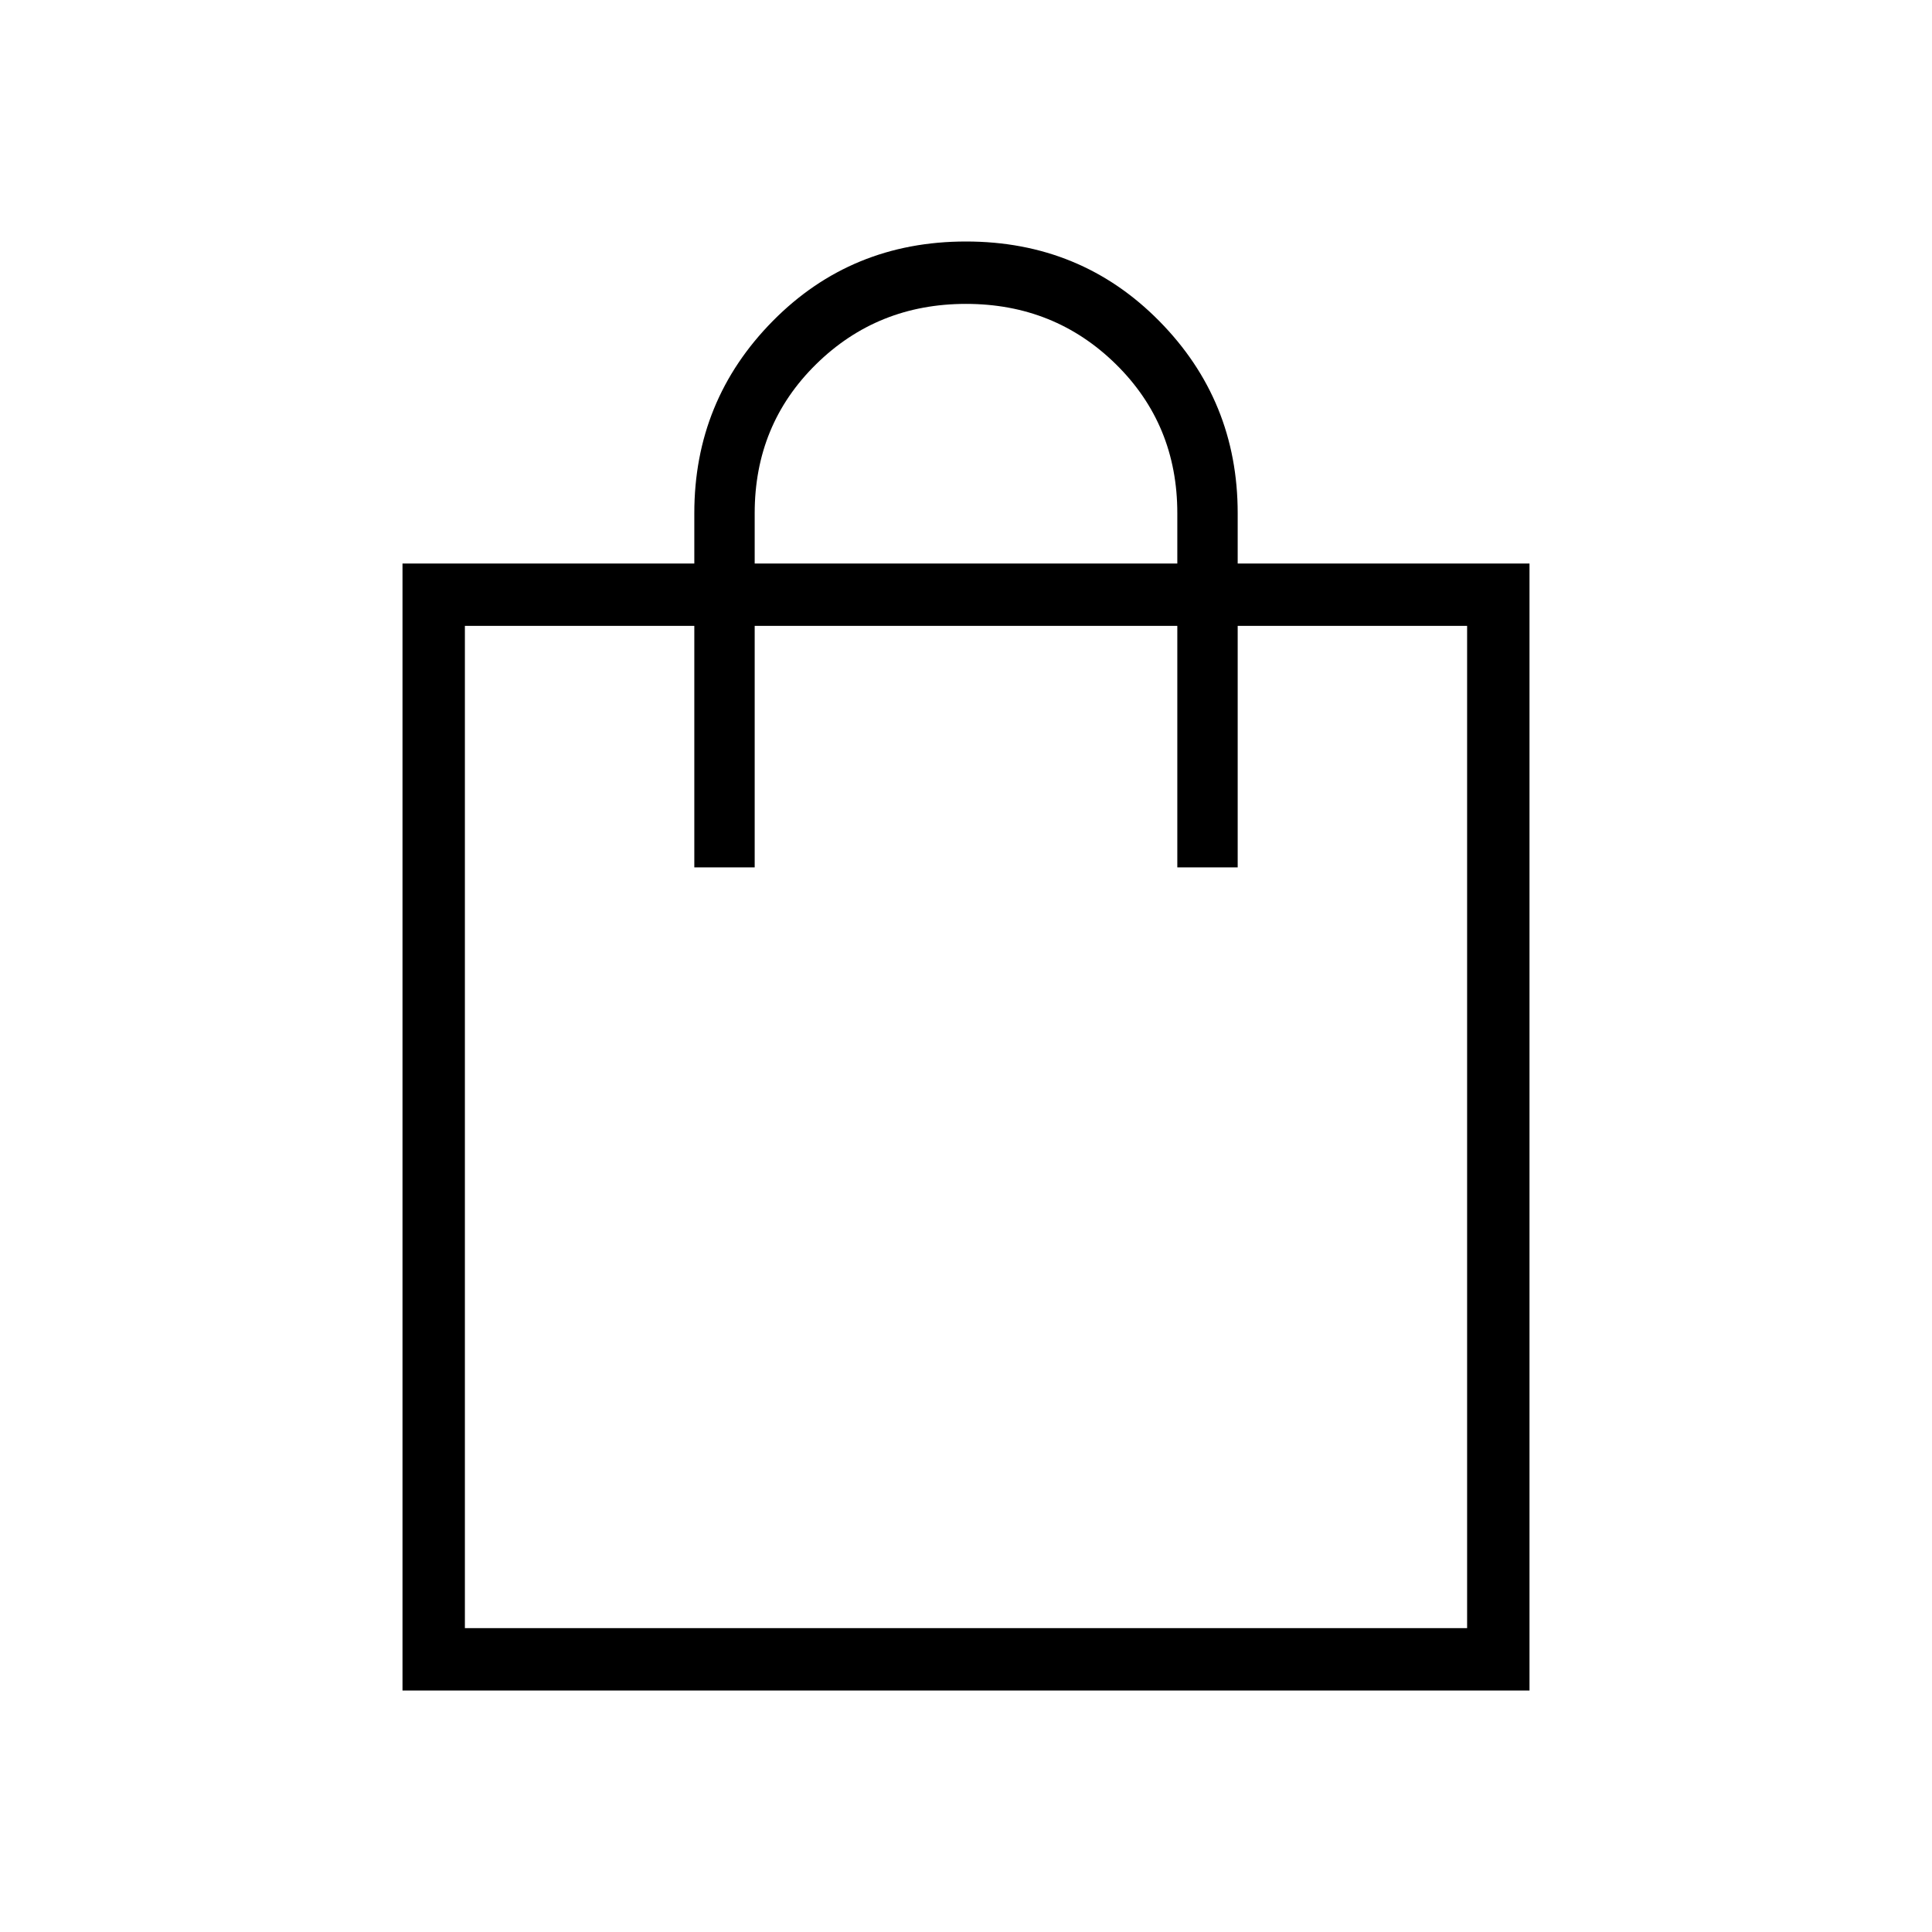 <svg xmlns="http://www.w3.org/2000/svg" height="48" width="48"><path d="M10 42V14h7.25v-1.25q0-2.8 1.95-4.775Q21.15 6 24 6q2.85 0 4.8 1.975 1.95 1.975 1.95 4.775V14H38v28Zm8.75-29.25V14h10.5v-1.25q0-2.2-1.525-3.7T24 7.55q-2.2 0-3.725 1.5t-1.525 3.7Zm-7.2 27.7h24.9v-24.9h-5.7v6h-1.5v-6h-10.5v6h-1.5v-6h-5.7Zm0 0v-24.9Z"/></svg>